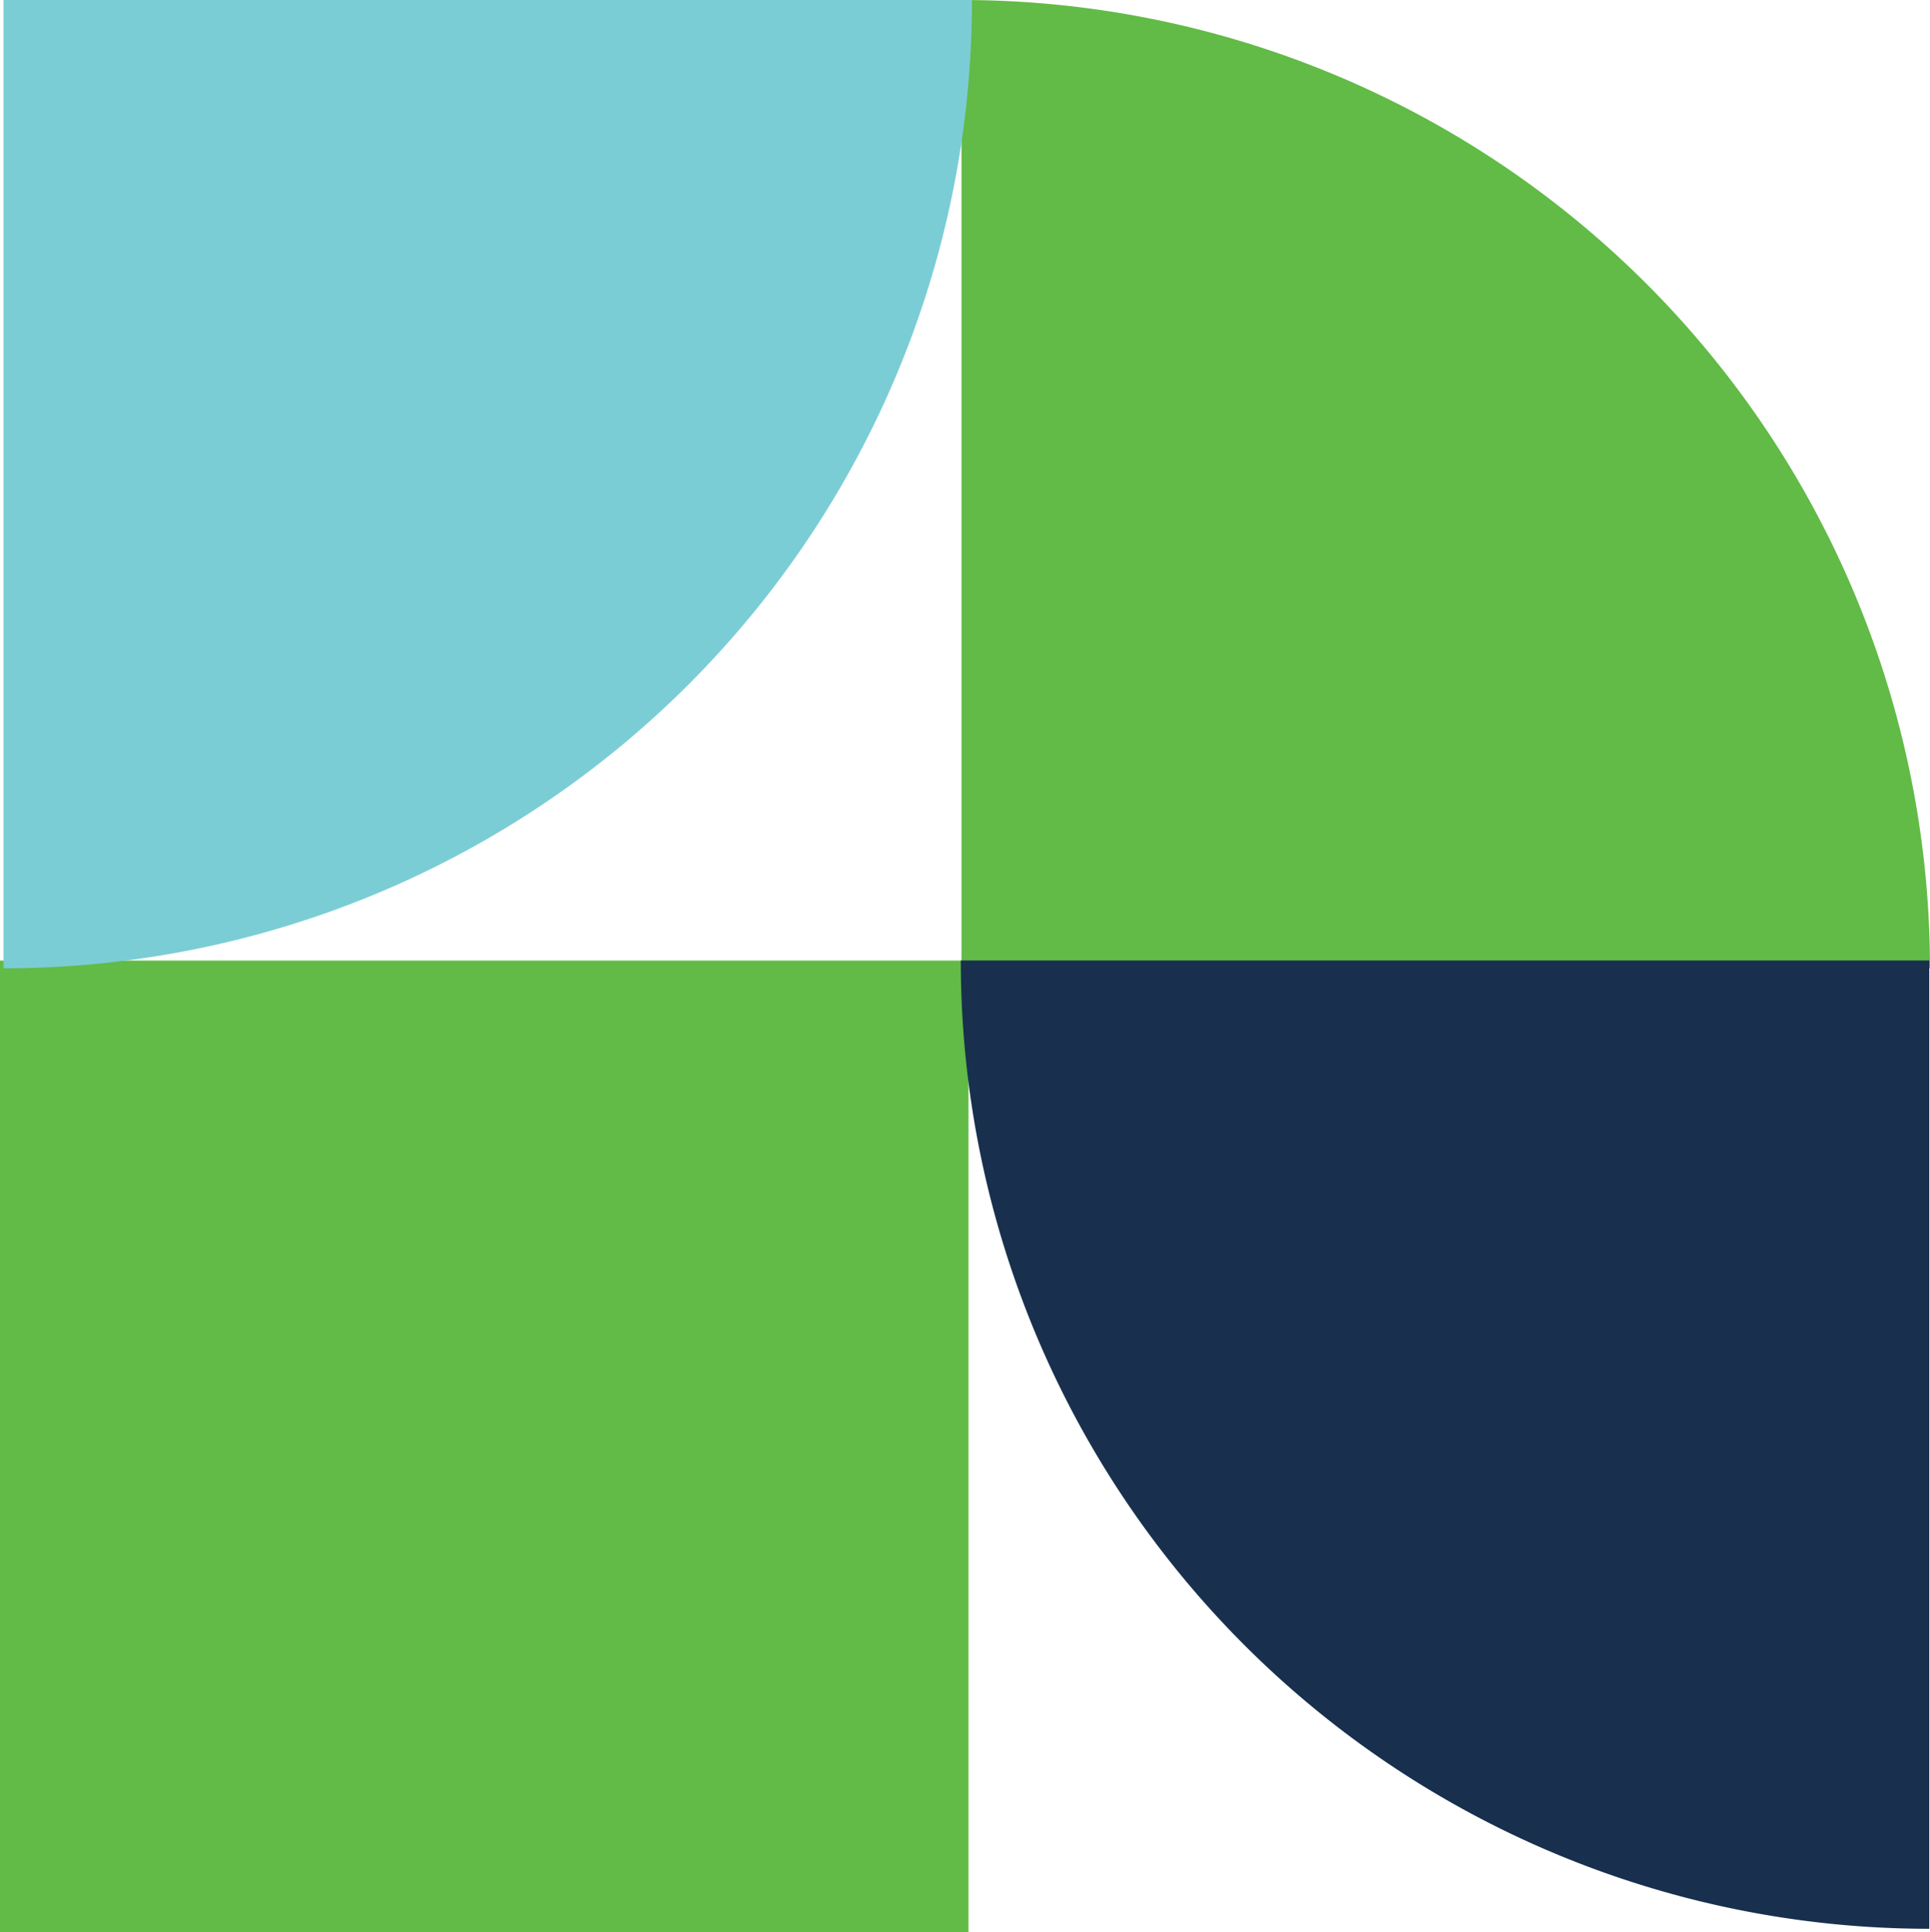 <svg xmlns="http://www.w3.org/2000/svg" width="49.938" height="50"><defs><clipPath id="a"><path data-name="Rectangle 302" fill="none" d="M0 0h49.938v50H0z"/></clipPath></defs><g data-name="news icon"><path data-name="Rectangle 301" fill="#61bb46" d="M0 24.859h25.059v25.14H0z"/><g data-name="Group 378"><g data-name="Group 377" clip-path="url(#a)"><path data-name="Path 1247" d="M49.937 25.059H24.878V0a25.059 25.059 0 0 1 25.059 25.059Z" fill="#61bb46"/><path data-name="Path 1248" d="M25.15 0H.091v25.059A25.059 25.059 0 0 0 25.15 0Z" fill="#7bcdd5"/><path data-name="Path 1249" d="M24.86 24.856h25.059v25.059A25.059 25.059 0 0 1 24.86 24.856Z" fill="#18304d"/></g></g></g></svg>